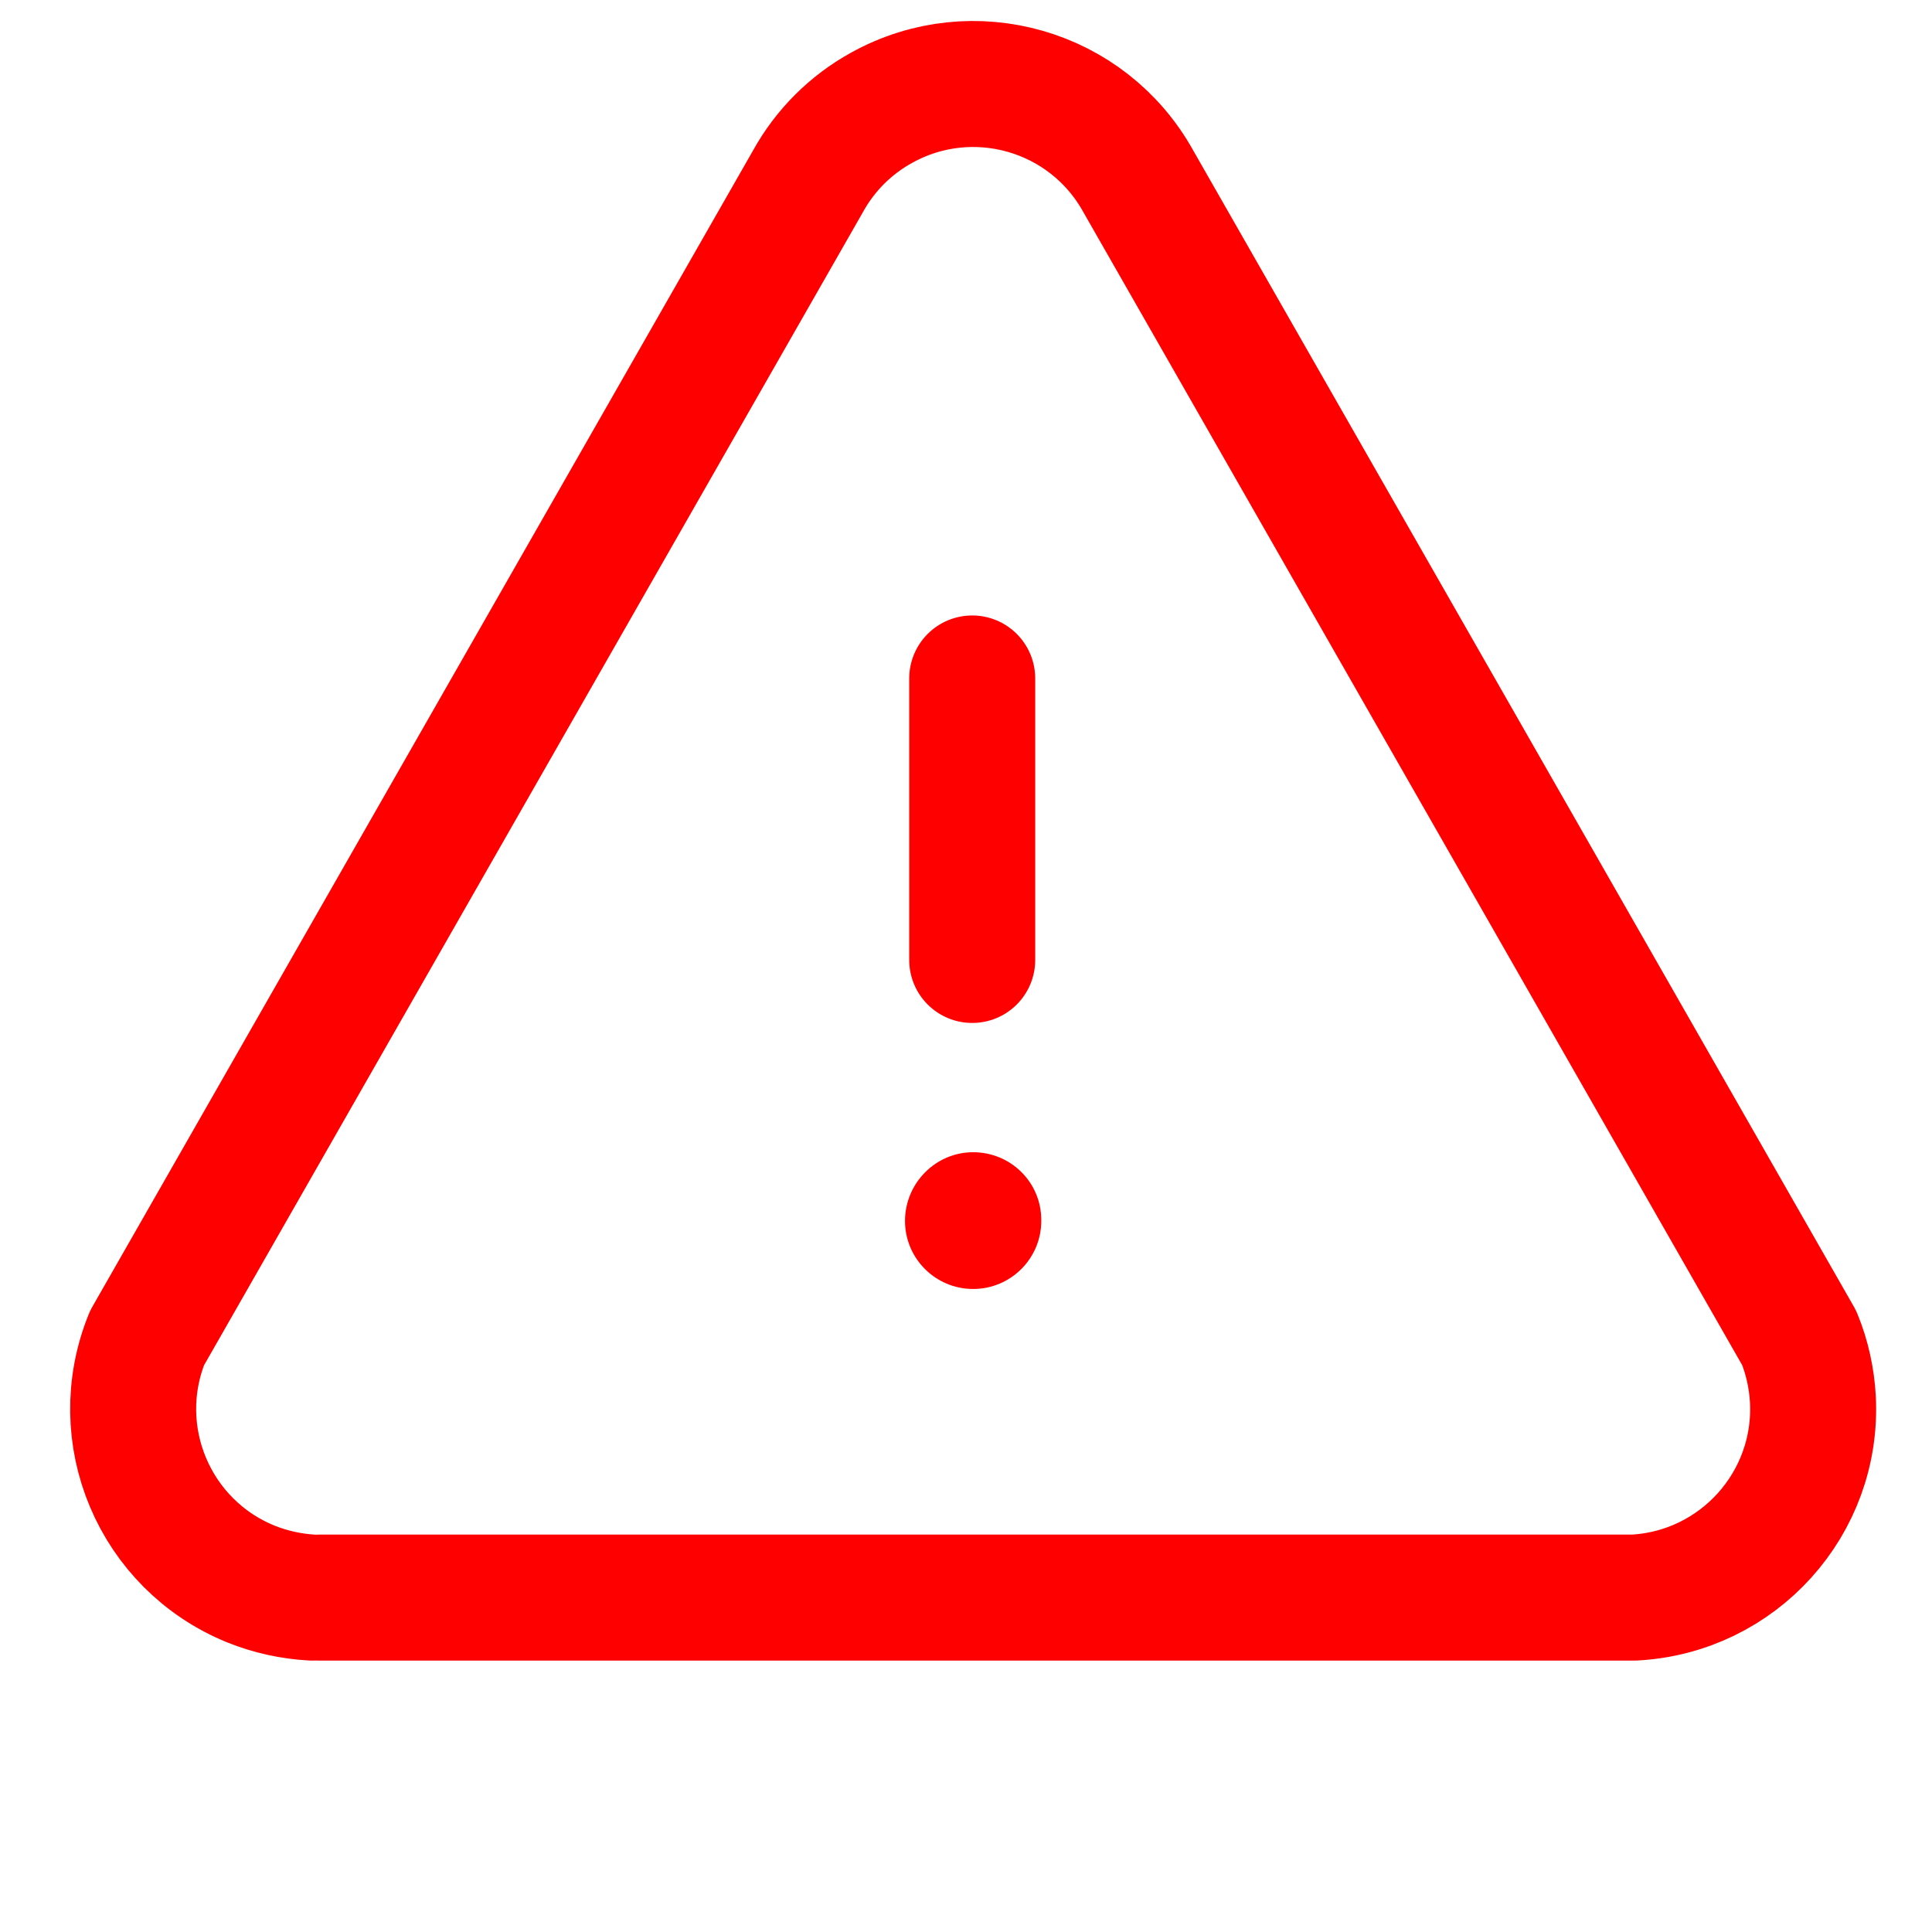 <svg width="23" height="23" viewBox="0 0 23 23" fill="none" xmlns="http://www.w3.org/2000/svg">
<path d="M3.796 19.019H19.452C20.692 18.954 21.646 17.898 21.582 16.658C21.568 16.407 21.514 16.16 21.419 15.928L13.552 2.16C12.951 1.073 11.583 0.68 10.497 1.282C10.127 1.485 9.822 1.79 9.618 2.16L1.751 15.928C1.284 17.079 1.837 18.389 2.986 18.857C3.22 18.951 3.466 19.005 3.717 19.019" stroke="#FF0000" stroke-width="1.5" stroke-linecap="round" stroke-linejoin="round"/>
<path d="M10.774 14.535C10.774 14.087 11.137 13.717 11.585 13.717C12.033 13.717 12.396 14.075 12.396 14.523V14.535C12.396 14.982 12.033 15.345 11.585 15.345C11.137 15.345 10.774 14.982 10.774 14.535Z" fill="#FF0000"/>
<path d="M11.574 11.428V8.077" stroke="#FF0000" stroke-width="1.5" stroke-linecap="round" stroke-linejoin="round"/>
</svg>

